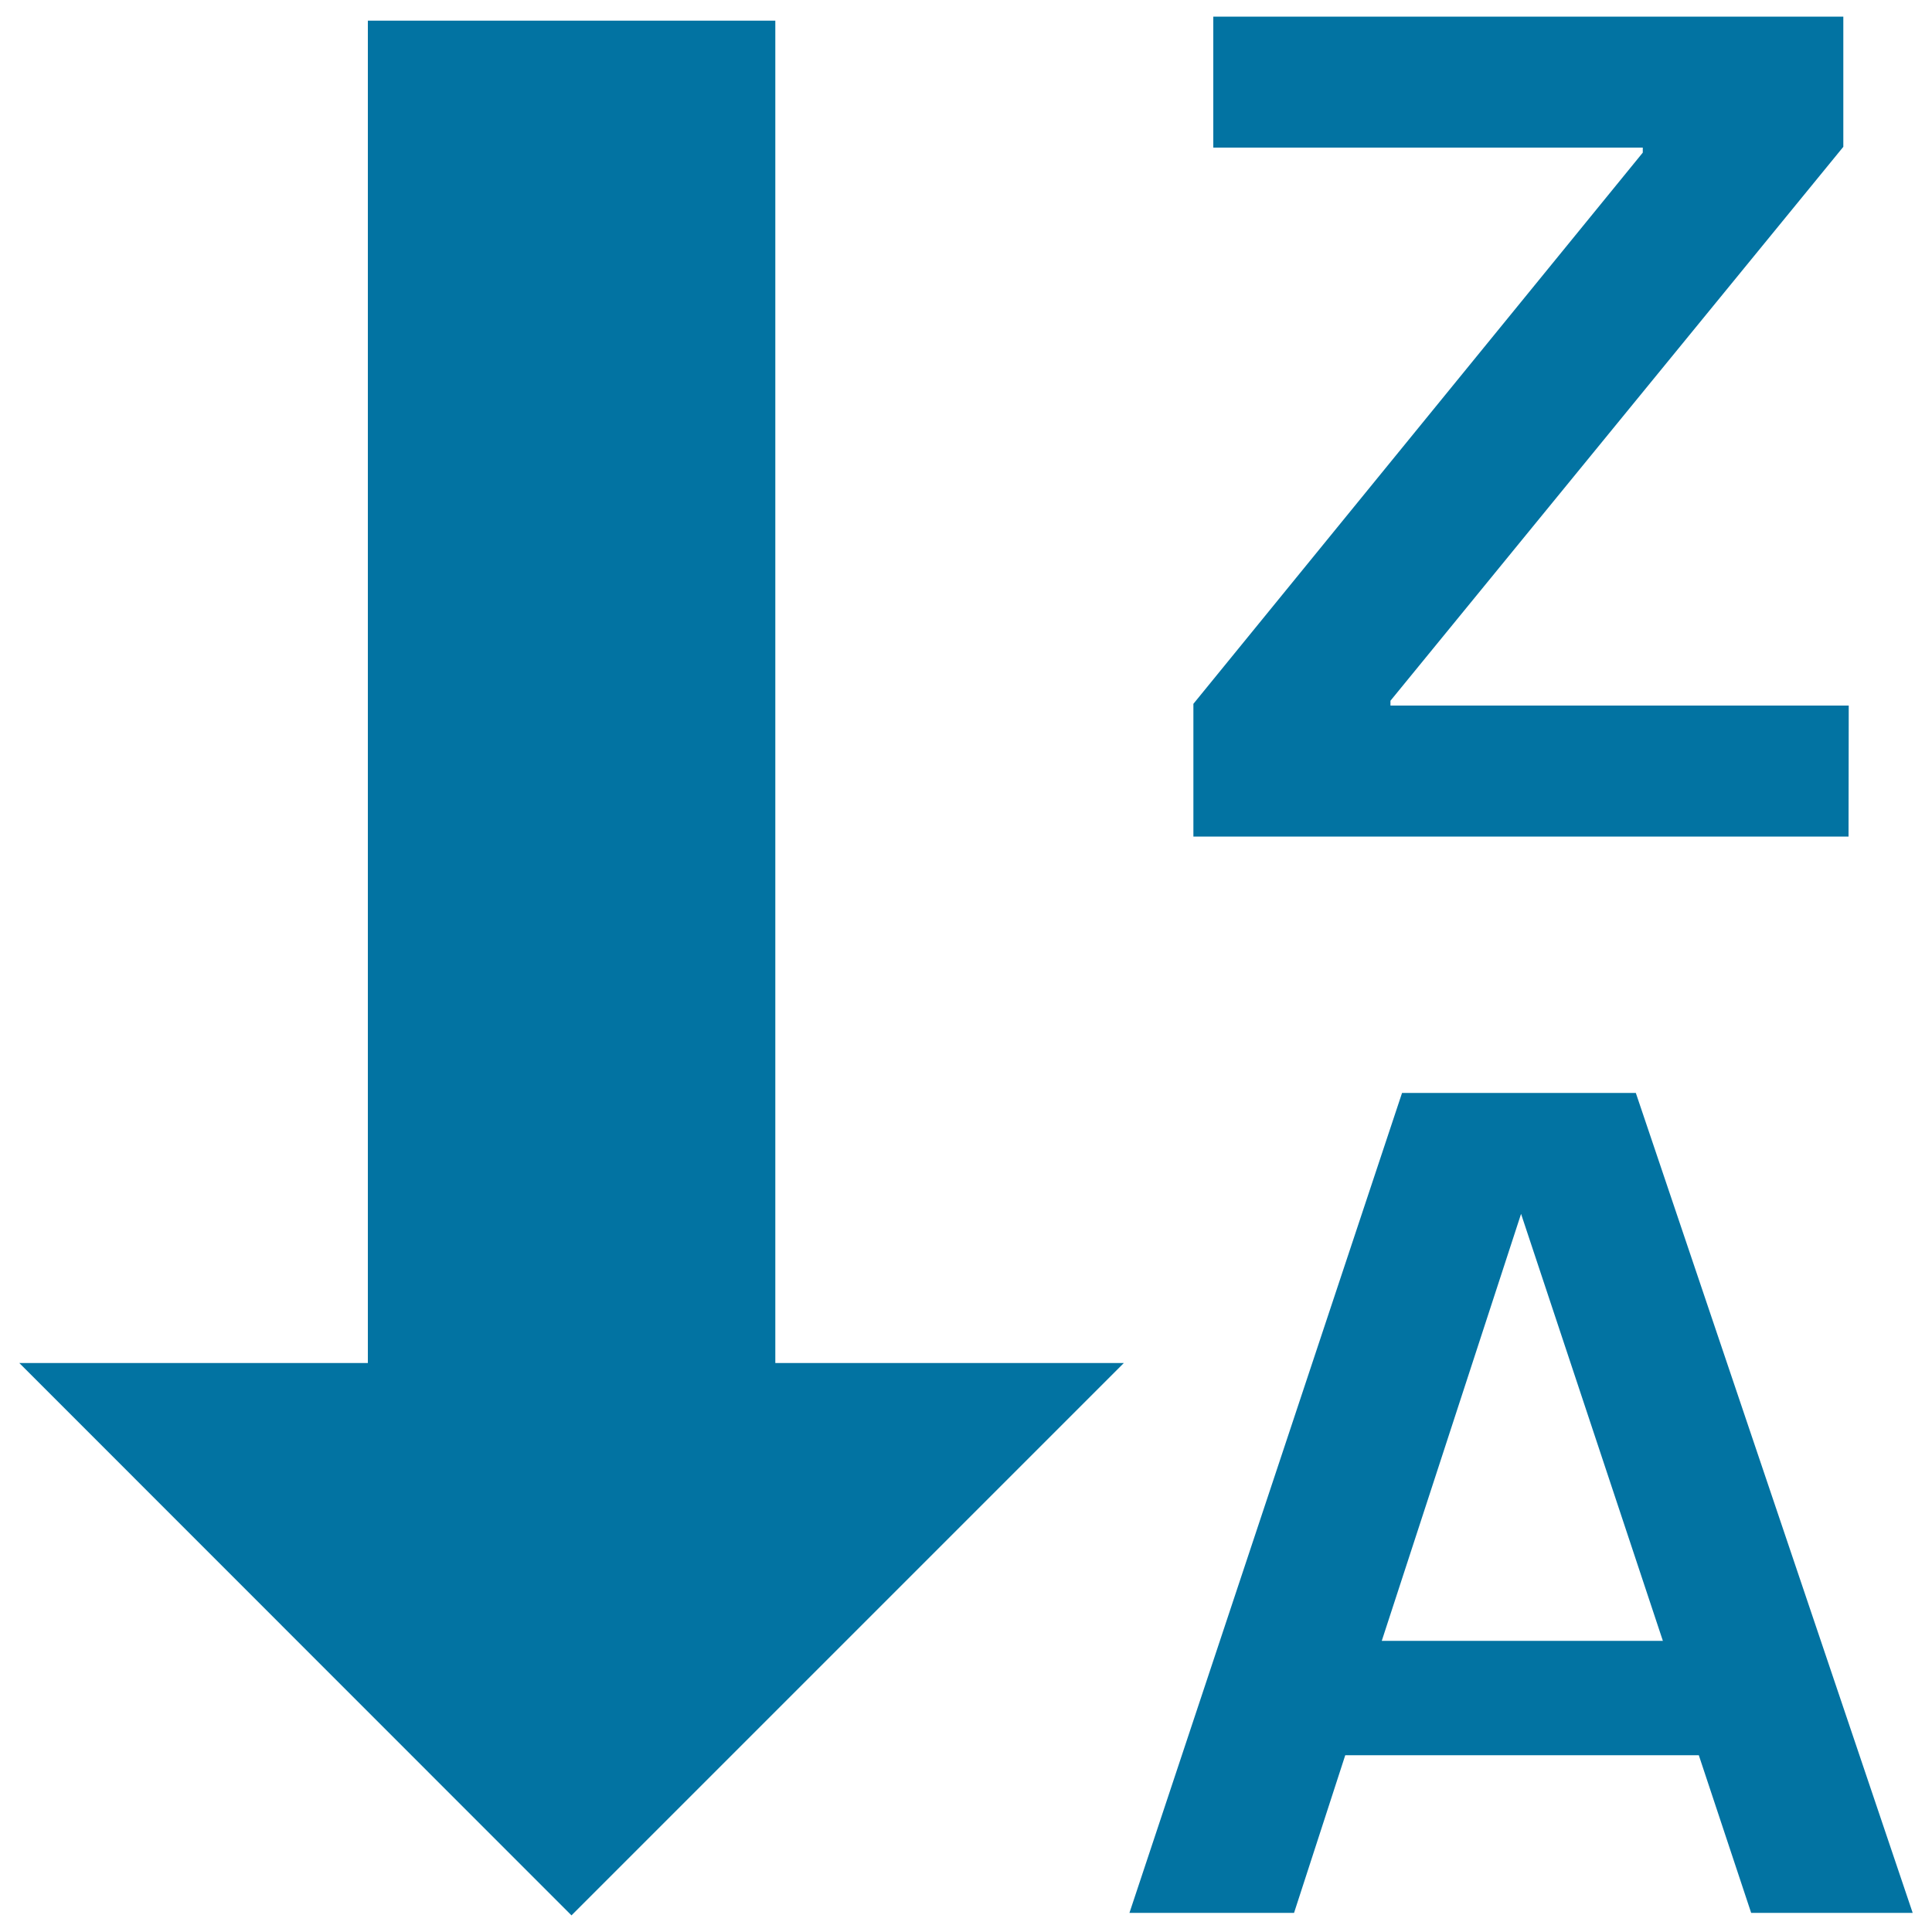 <svg xmlns="http://www.w3.org/2000/svg" viewBox="0 0 1000 1000" style="fill:#0273a2">
<title>Sort Alphabetically Interface Symbol SVG icon</title>
<g><path d="M401.3,705.5h180.4L295.8,991.4L10,705.5h180.4V507.3V132.1V10.7h210.9v121.4v375.2L401.3,705.5L401.3,705.5z M956.9,365.2H719.7v-2.5L954.1,76V8.6H628v67.8h222.3V79L617.7,364.3V433h339.1L956.9,365.2L956.9,365.2z M990,990.1h-83.6l-27.1-81.6h-183l-26.5,81.6h-85.2l141.1-424.4h121L990,990.1z M860.7,849.3l-73.4-221l-72.1,221H860.7z"/></g>
</svg>